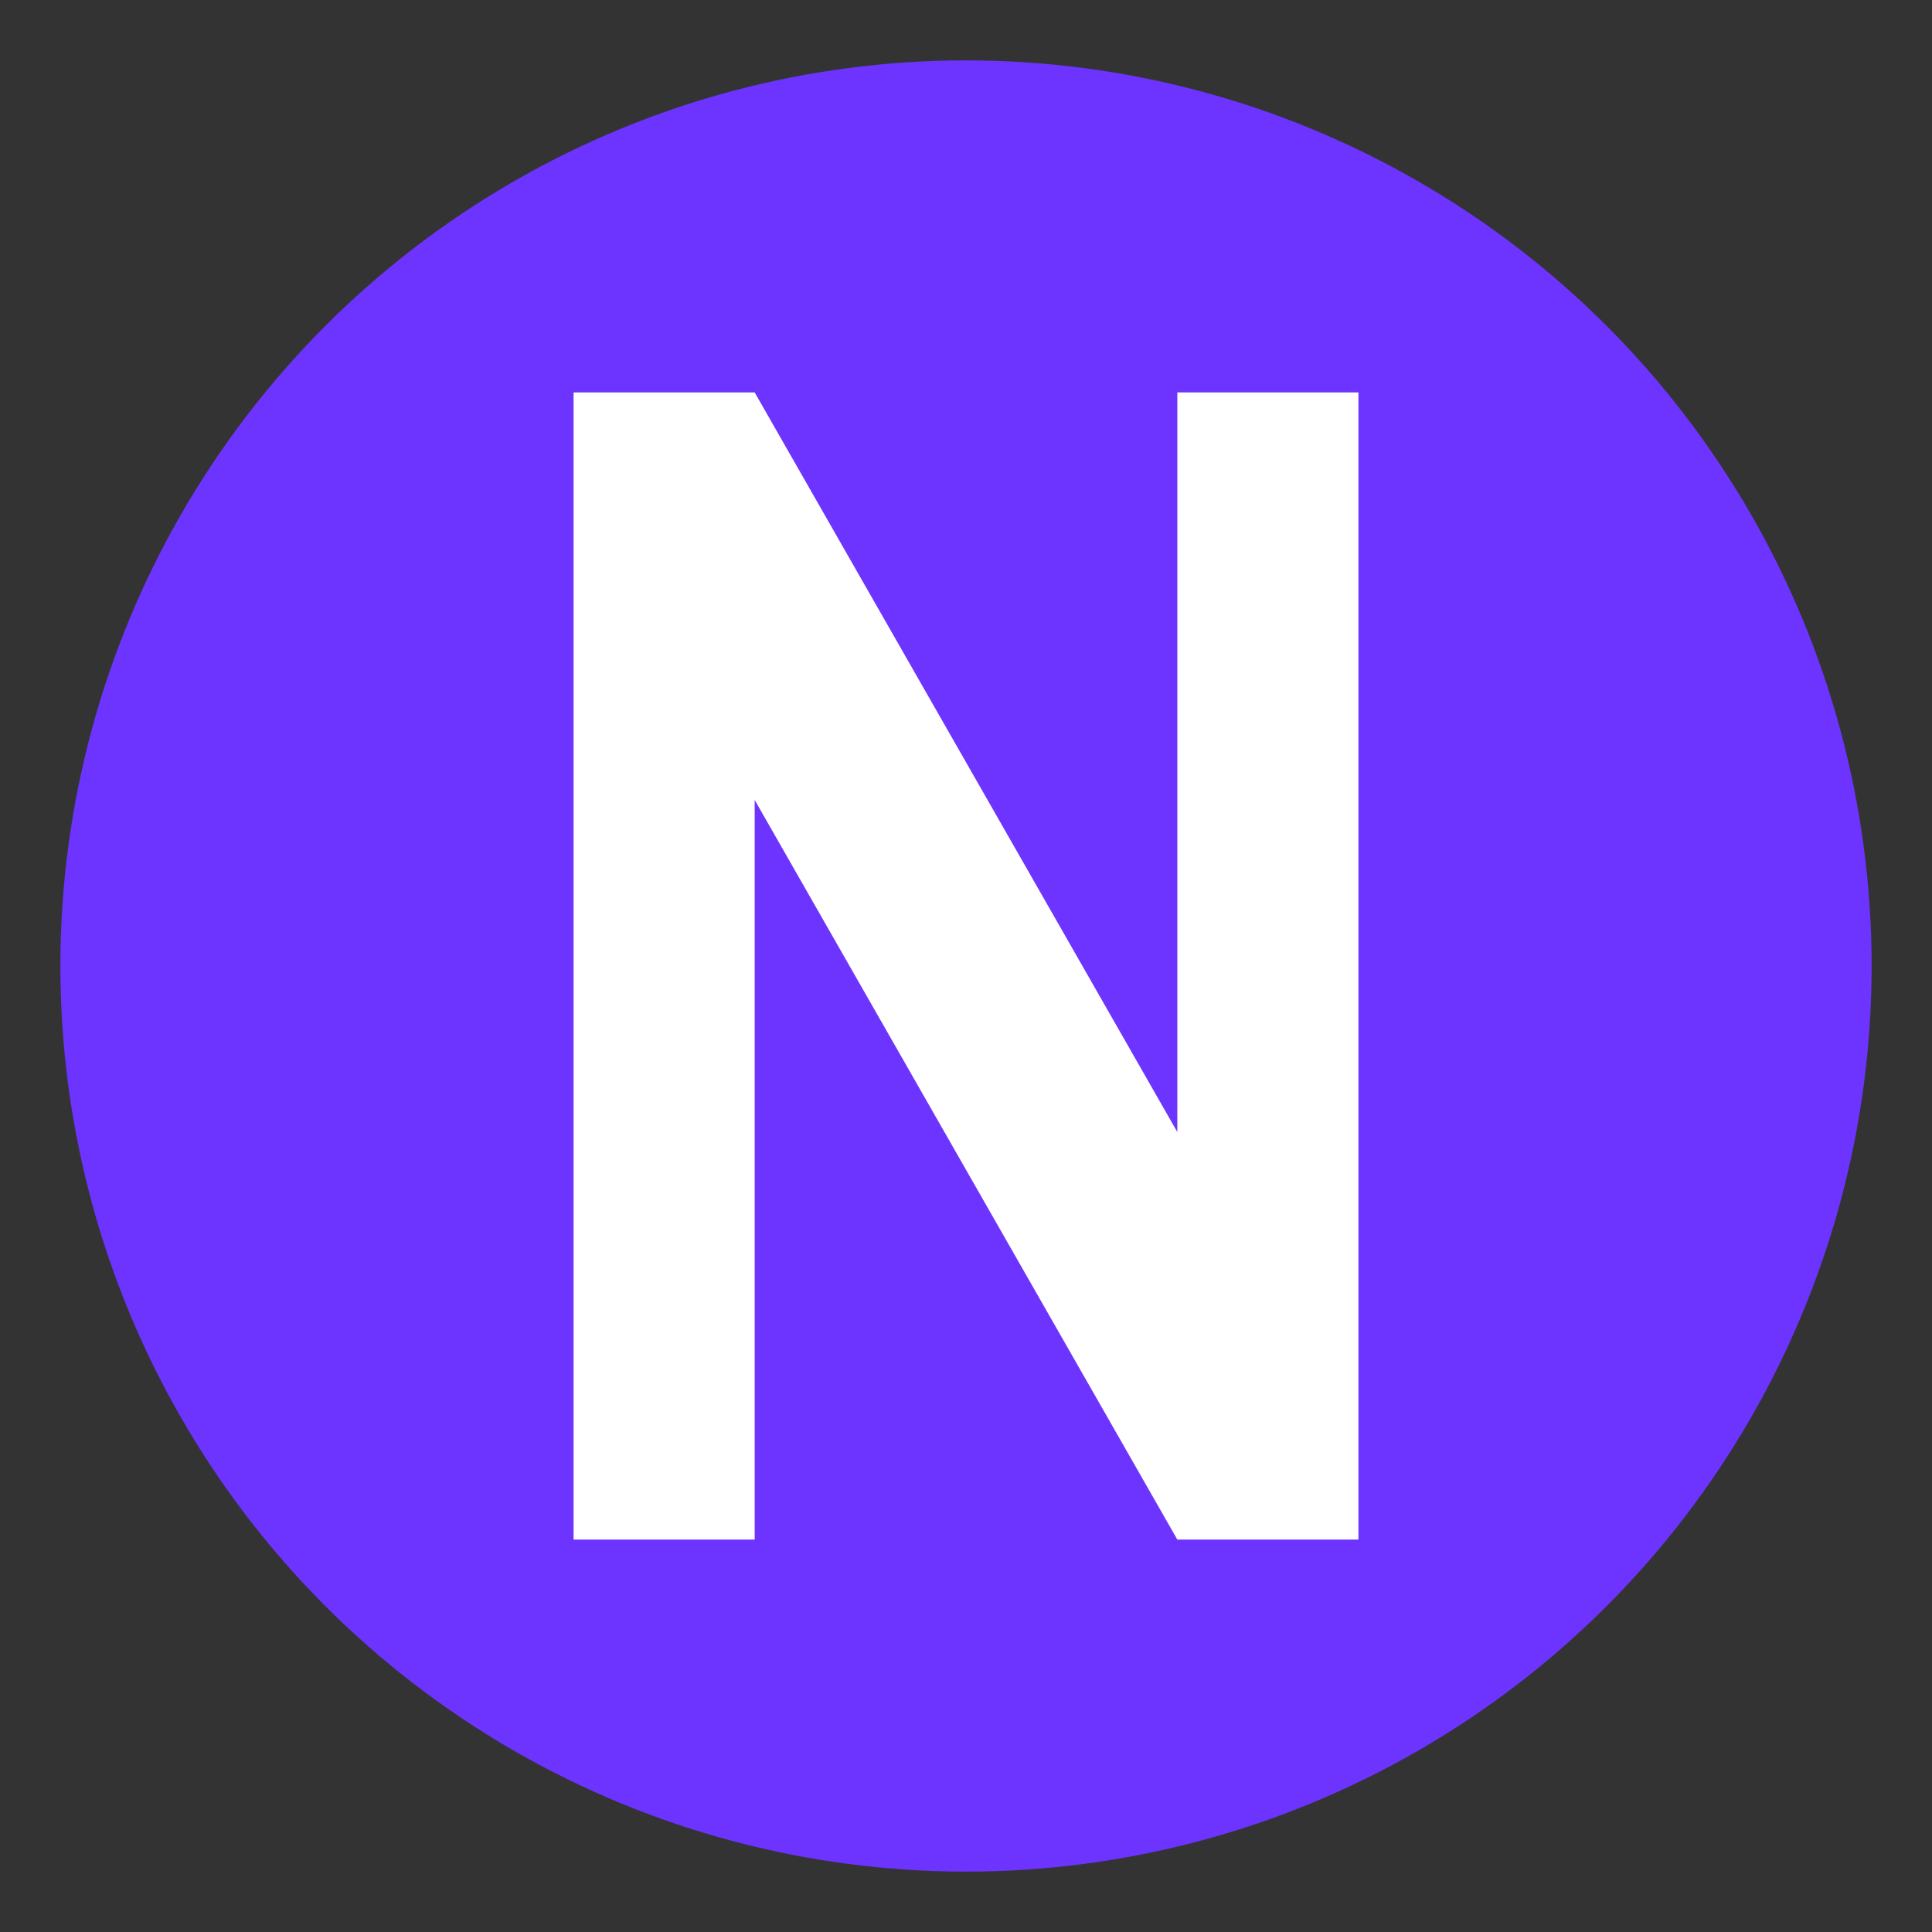<svg width="256" height="256" viewBox="0 0 256 256" xmlns="http://www.w3.org/2000/svg" role="img" aria-label="Novarapad">
  <rect x="0" y="0" width="256" height="256" fill="#333333" stroke="none"/>
  <circle cx="128" cy="128" r="120" fill="#6d33ff"/>
  <path d="M76 52h24l56 98V52h24v152h-24L100 106v98H76z" fill="#fff"/>
</svg>
